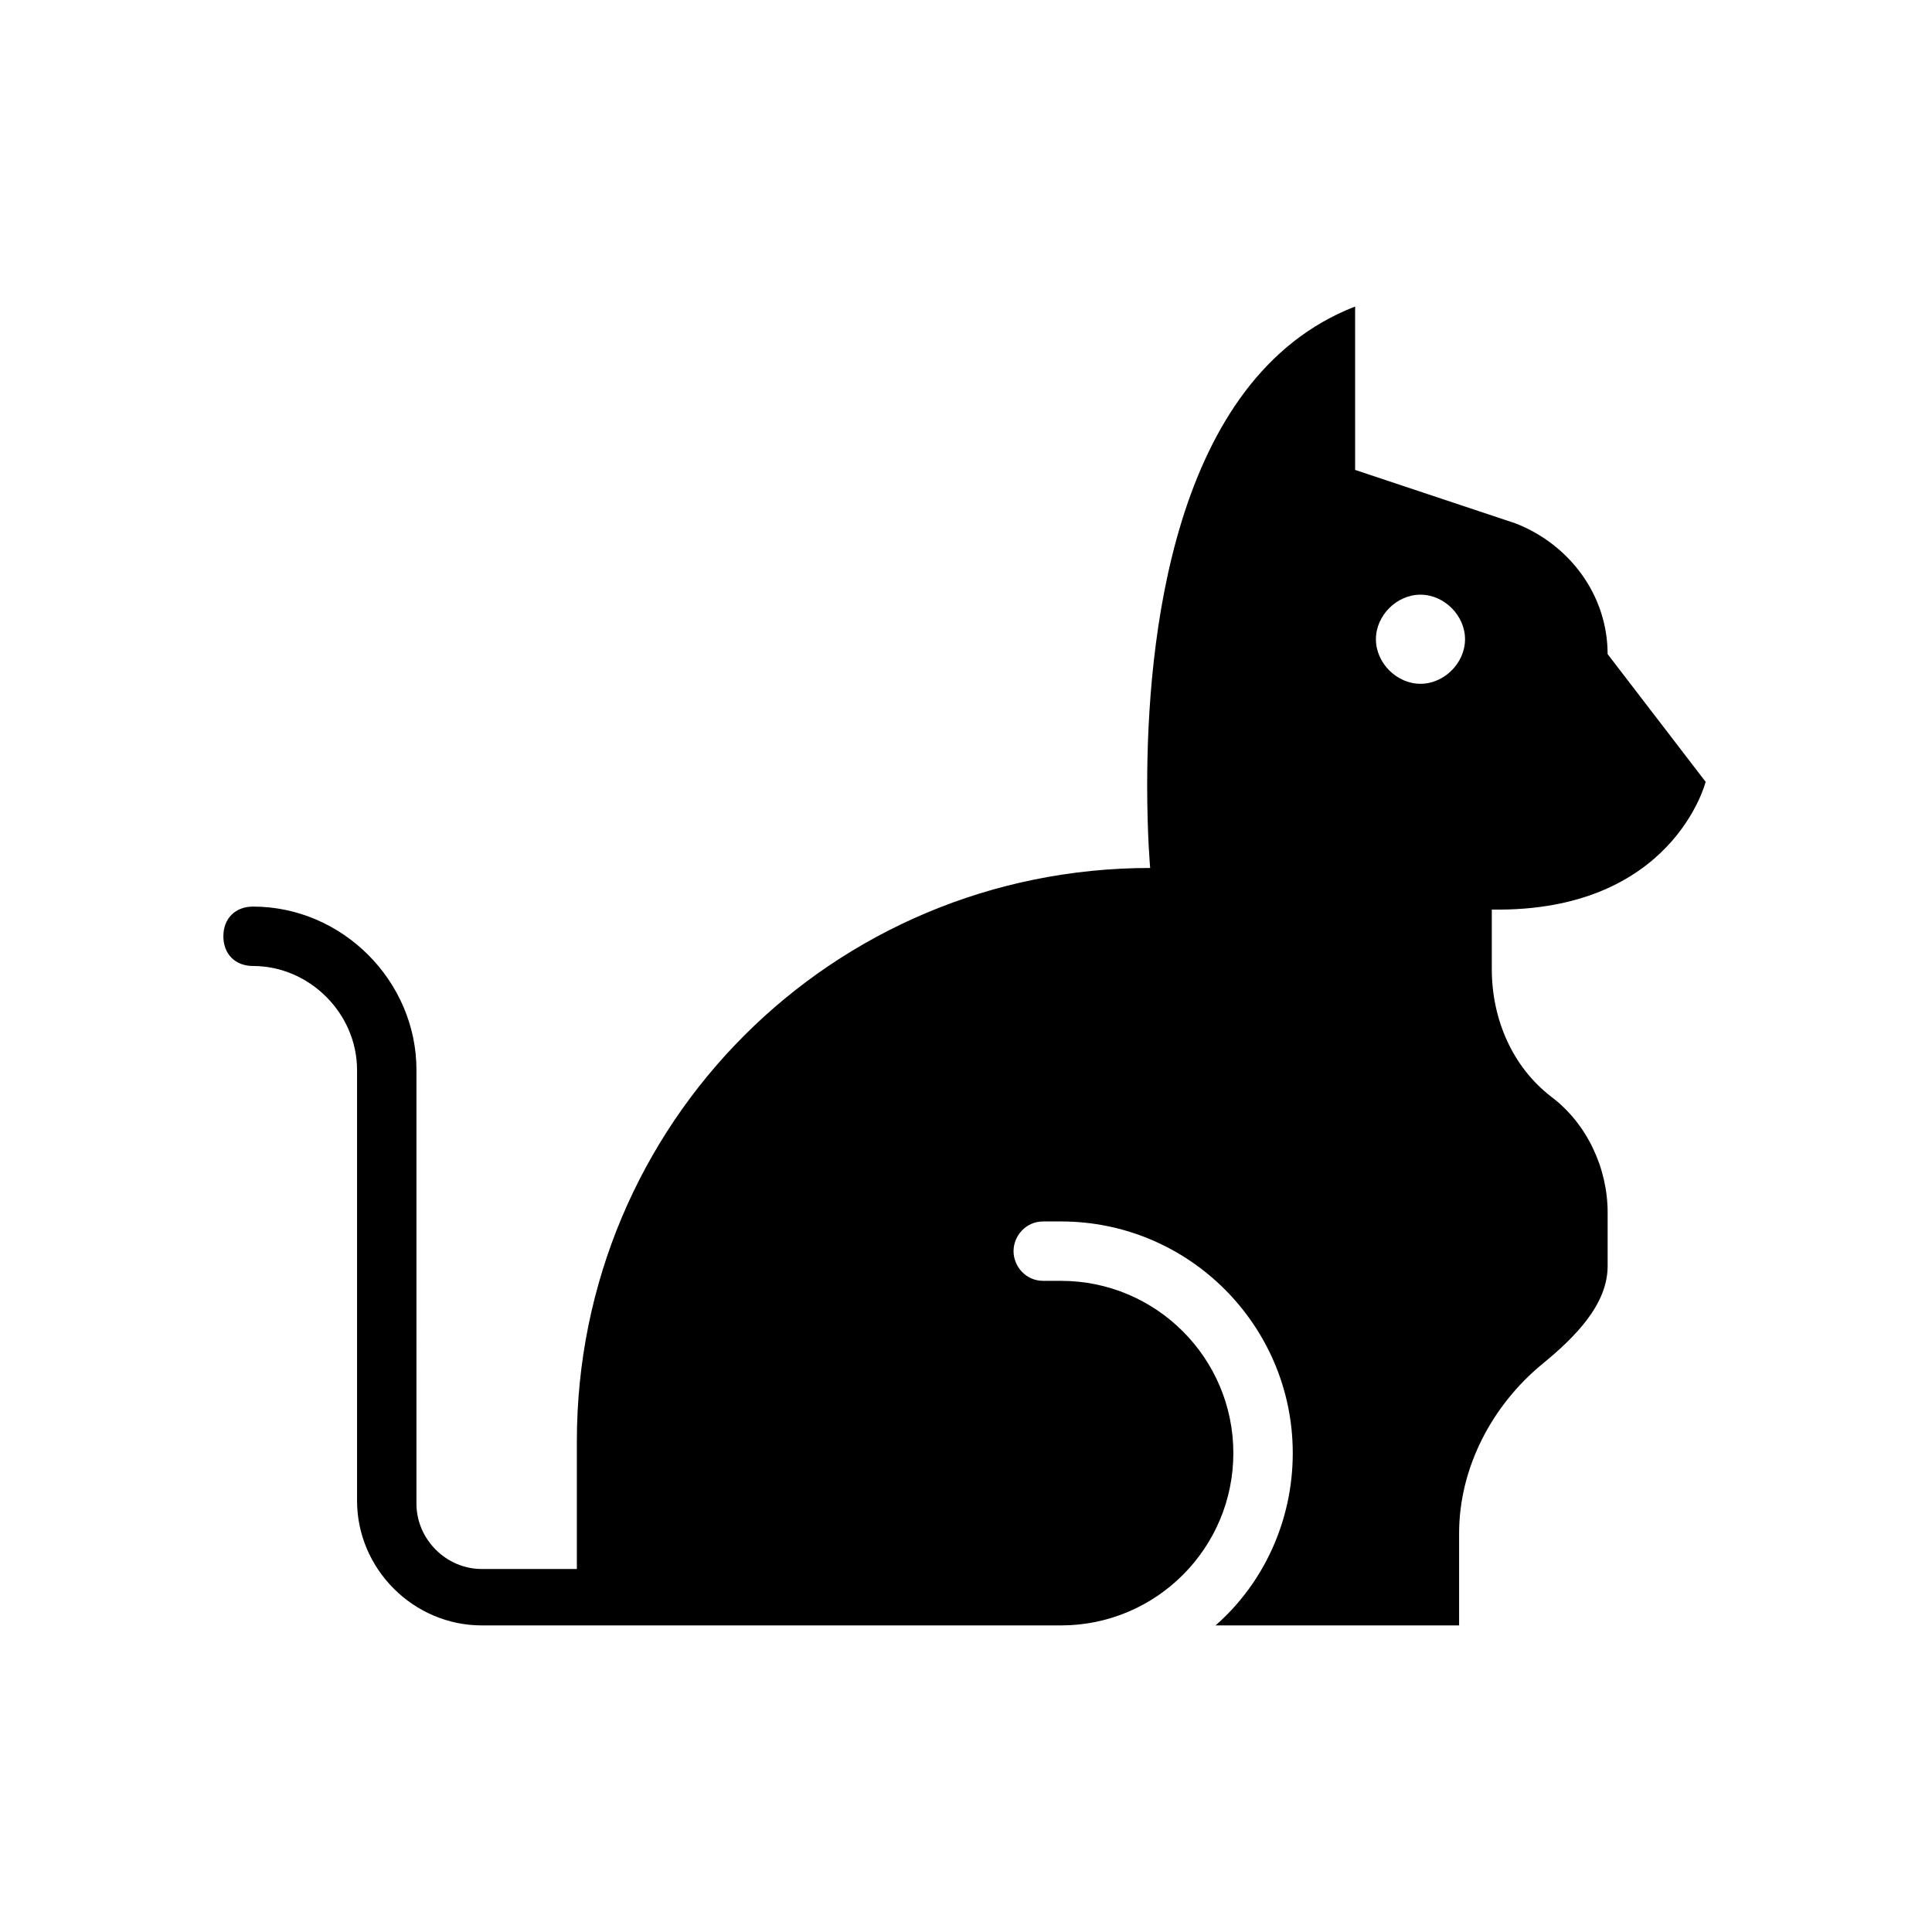<?xml version="1.0" encoding="UTF-8"?>
<!-- Uploaded to: ICON Repo, www.svgrepo.com, Generator: ICON Repo Mixer Tools -->
<svg fill="#000000" width="800px" height="800px" version="1.1" viewBox="144 144 512 512" xmlns="http://www.w3.org/2000/svg">
 <path d="m596.01 351.19-25.977-33.852c0-15.742-10.234-29.125-24.402-34.637l-42.508-14.168-0.004-43.297c-48.805 18.895-55.105 89.742-55.105 126.74 0 13.383 0.789 22.043 0.789 22.043-84.23 0-151.93 67.699-151.93 151.93v33.852h-25.191c-9.445 0-17.32-7.871-17.32-17.32l0.004-114.93c0-23.617-19.68-43.297-43.297-43.297-4.723 0-7.871 3.148-7.871 7.871s3.148 7.871 7.871 7.871c14.957 0 27.551 12.594 27.551 27.551v114.14c0 18.105 14.957 33.062 33.062 33.062h153.51c25.191 0 45.656-20.469 45.656-45.656 0-25.191-20.469-45.656-45.656-45.656h-4.723c-4.723 0-7.871-3.938-7.871-7.871 0-3.938 3.148-7.871 7.871-7.871h4.723c33.852 0 61.402 27.551 61.402 61.402 0 18.105-7.871 34.637-20.469 45.656h64.551v-24.402c0-17.32 8.66-33.852 22.043-44.871 8.66-7.086 17.32-15.742 17.32-25.977v-14.168c0-11.809-5.512-23.617-14.957-30.699-10.234-7.871-15.742-20.469-15.742-33.852v-15.742c48.012 0.781 56.672-33.855 56.672-33.855zm-75.57-25.977c-6.297 0-11.809-5.512-11.809-11.809s5.512-11.809 11.809-11.809 11.809 5.512 11.809 11.809-5.512 11.809-11.809 11.809z"/>
</svg>